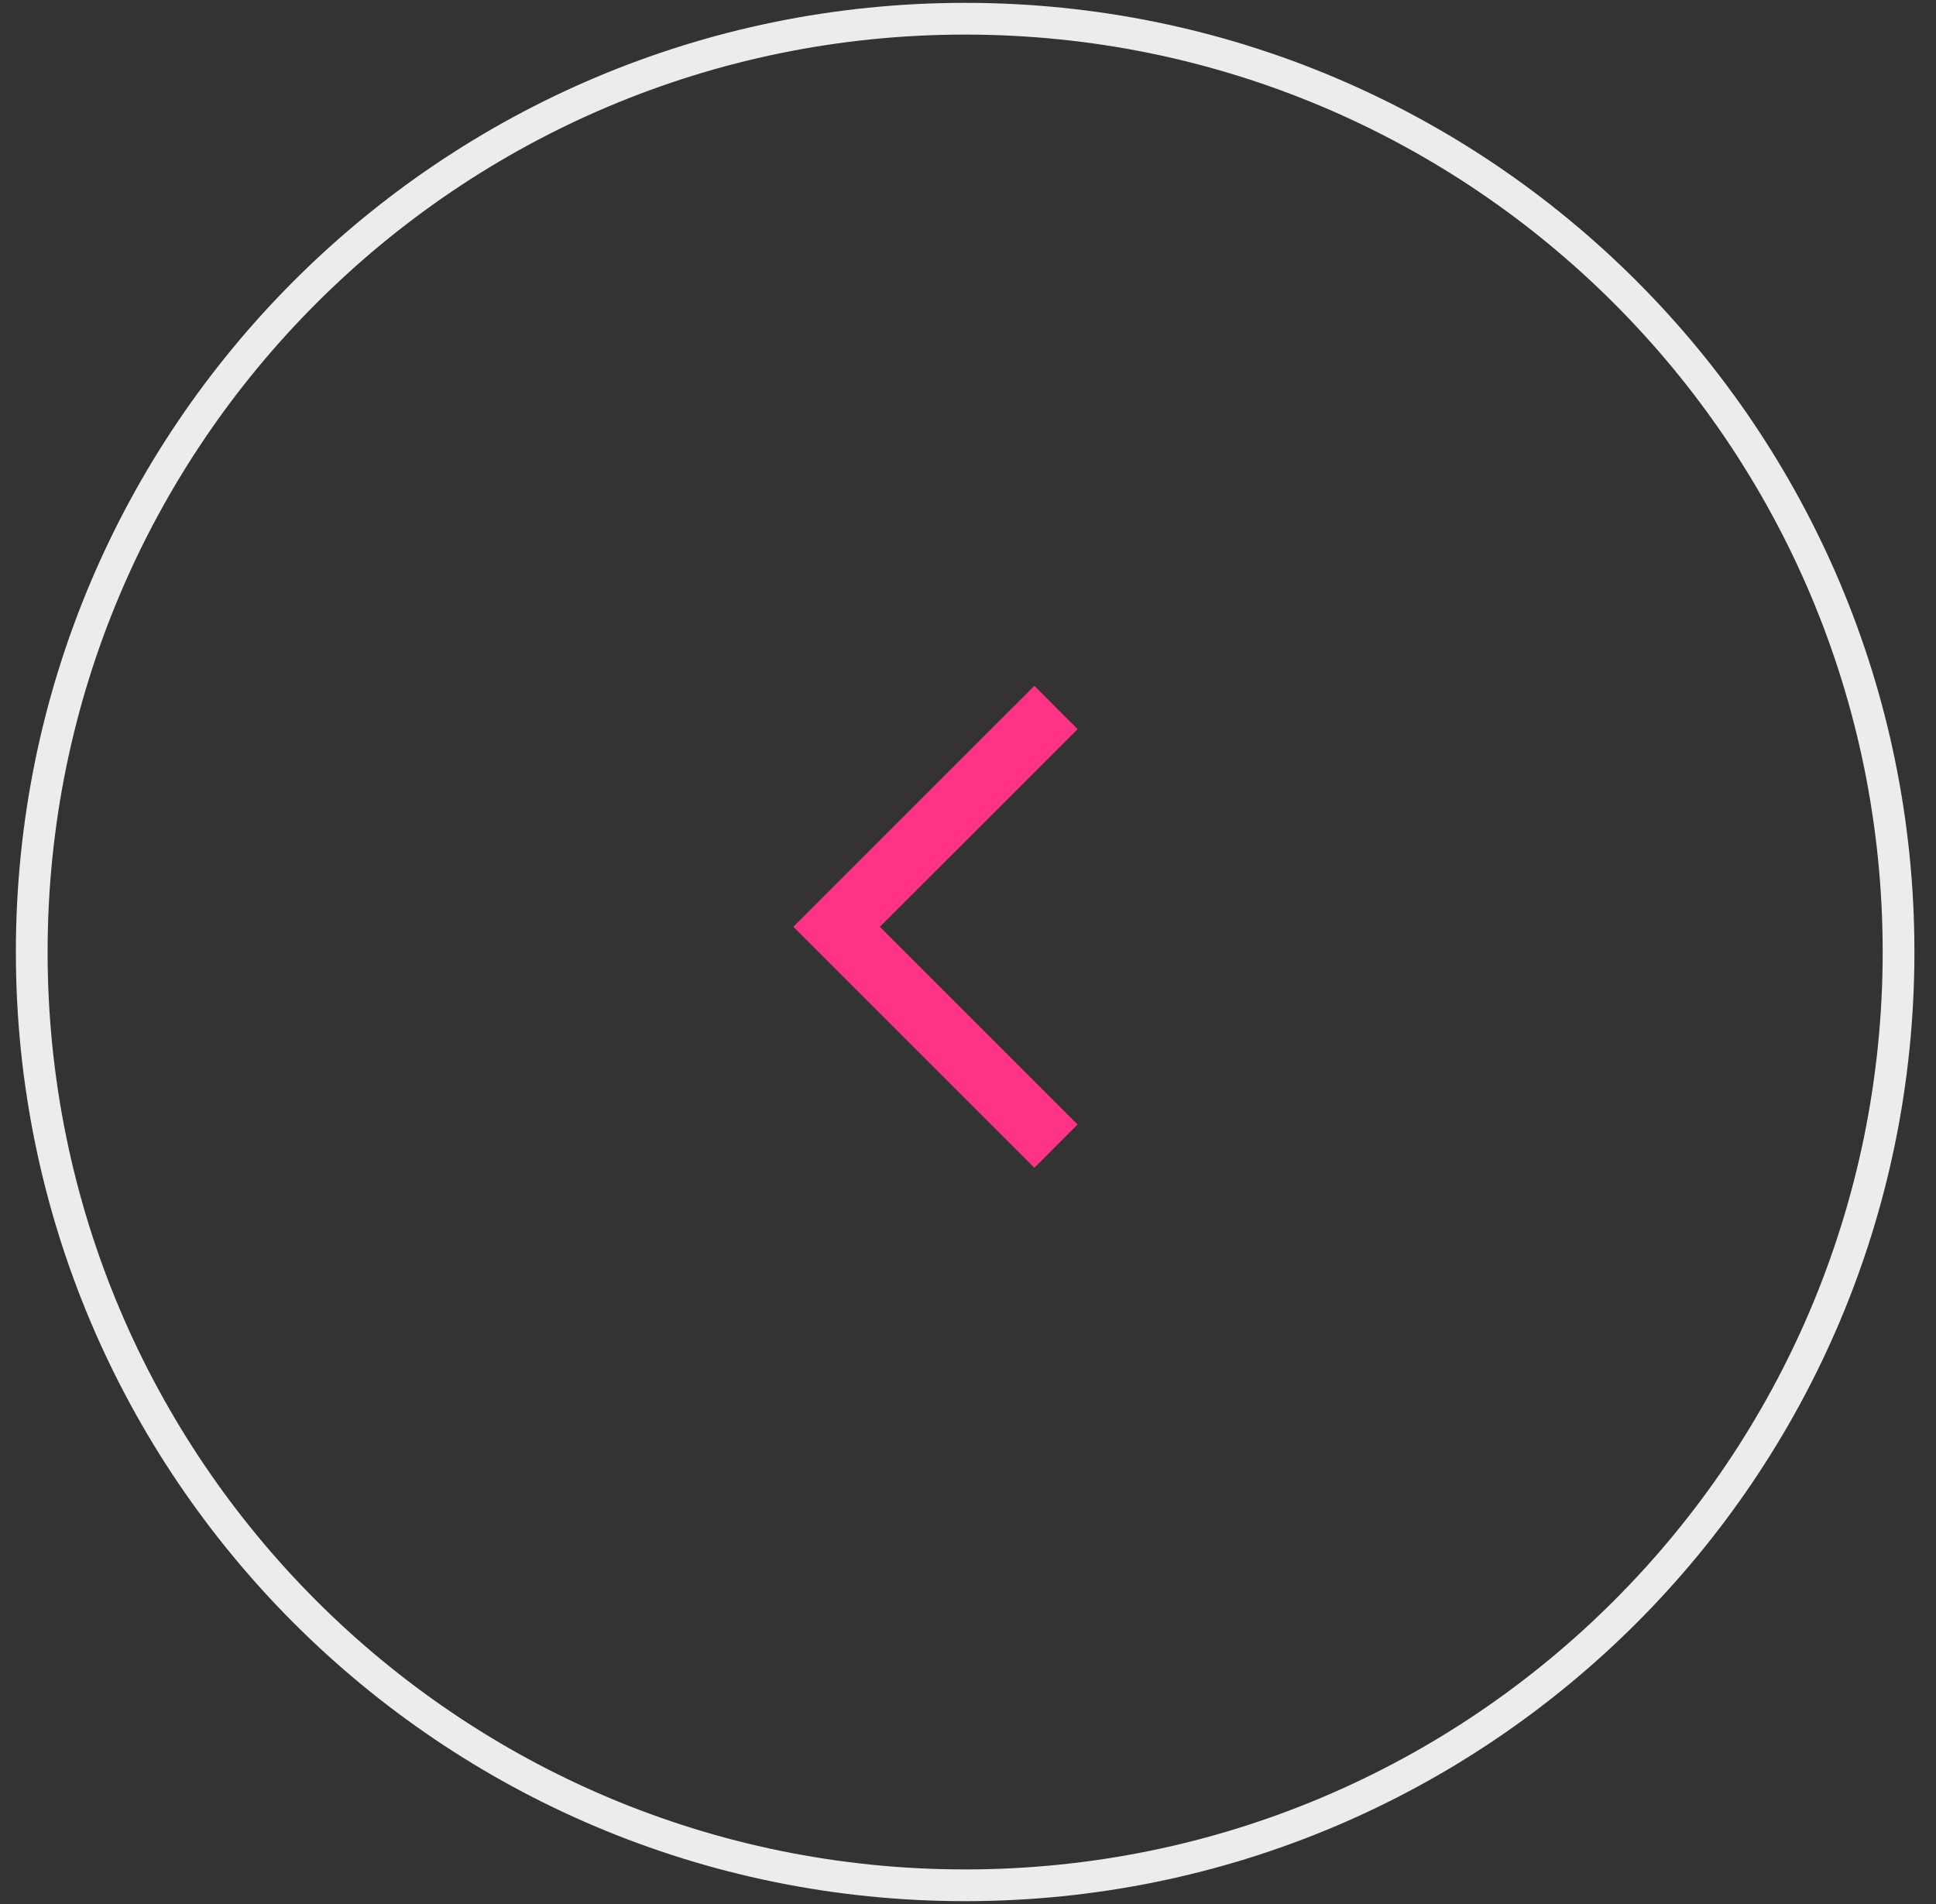 <?xml version="1.0" encoding="UTF-8"?> <svg xmlns="http://www.w3.org/2000/svg" width="61" height="60" viewBox="0 0 61 60" fill="none"><rect x="0" y="0" width="61" height="60" fill="#333333" stroke="none"/> <path d="M1 30C1 46.243 14.167 59.41 30.41 59.41C46.653 59.41 59.82 46.243 59.82 30C59.82 13.757 46.653 0.59 30.41 0.59C14.167 0.59 1 13.757 1 30Z" stroke="#ECECEC"></path> <path d="M27.578 28.643L27.016 29.205L27.578 29.767L33.246 35.435L32.591 36.091L25.705 29.205L32.591 22.32L33.246 22.976L27.578 28.643Z" fill="#FF3385" stroke="#FF3385"></path> </svg> 